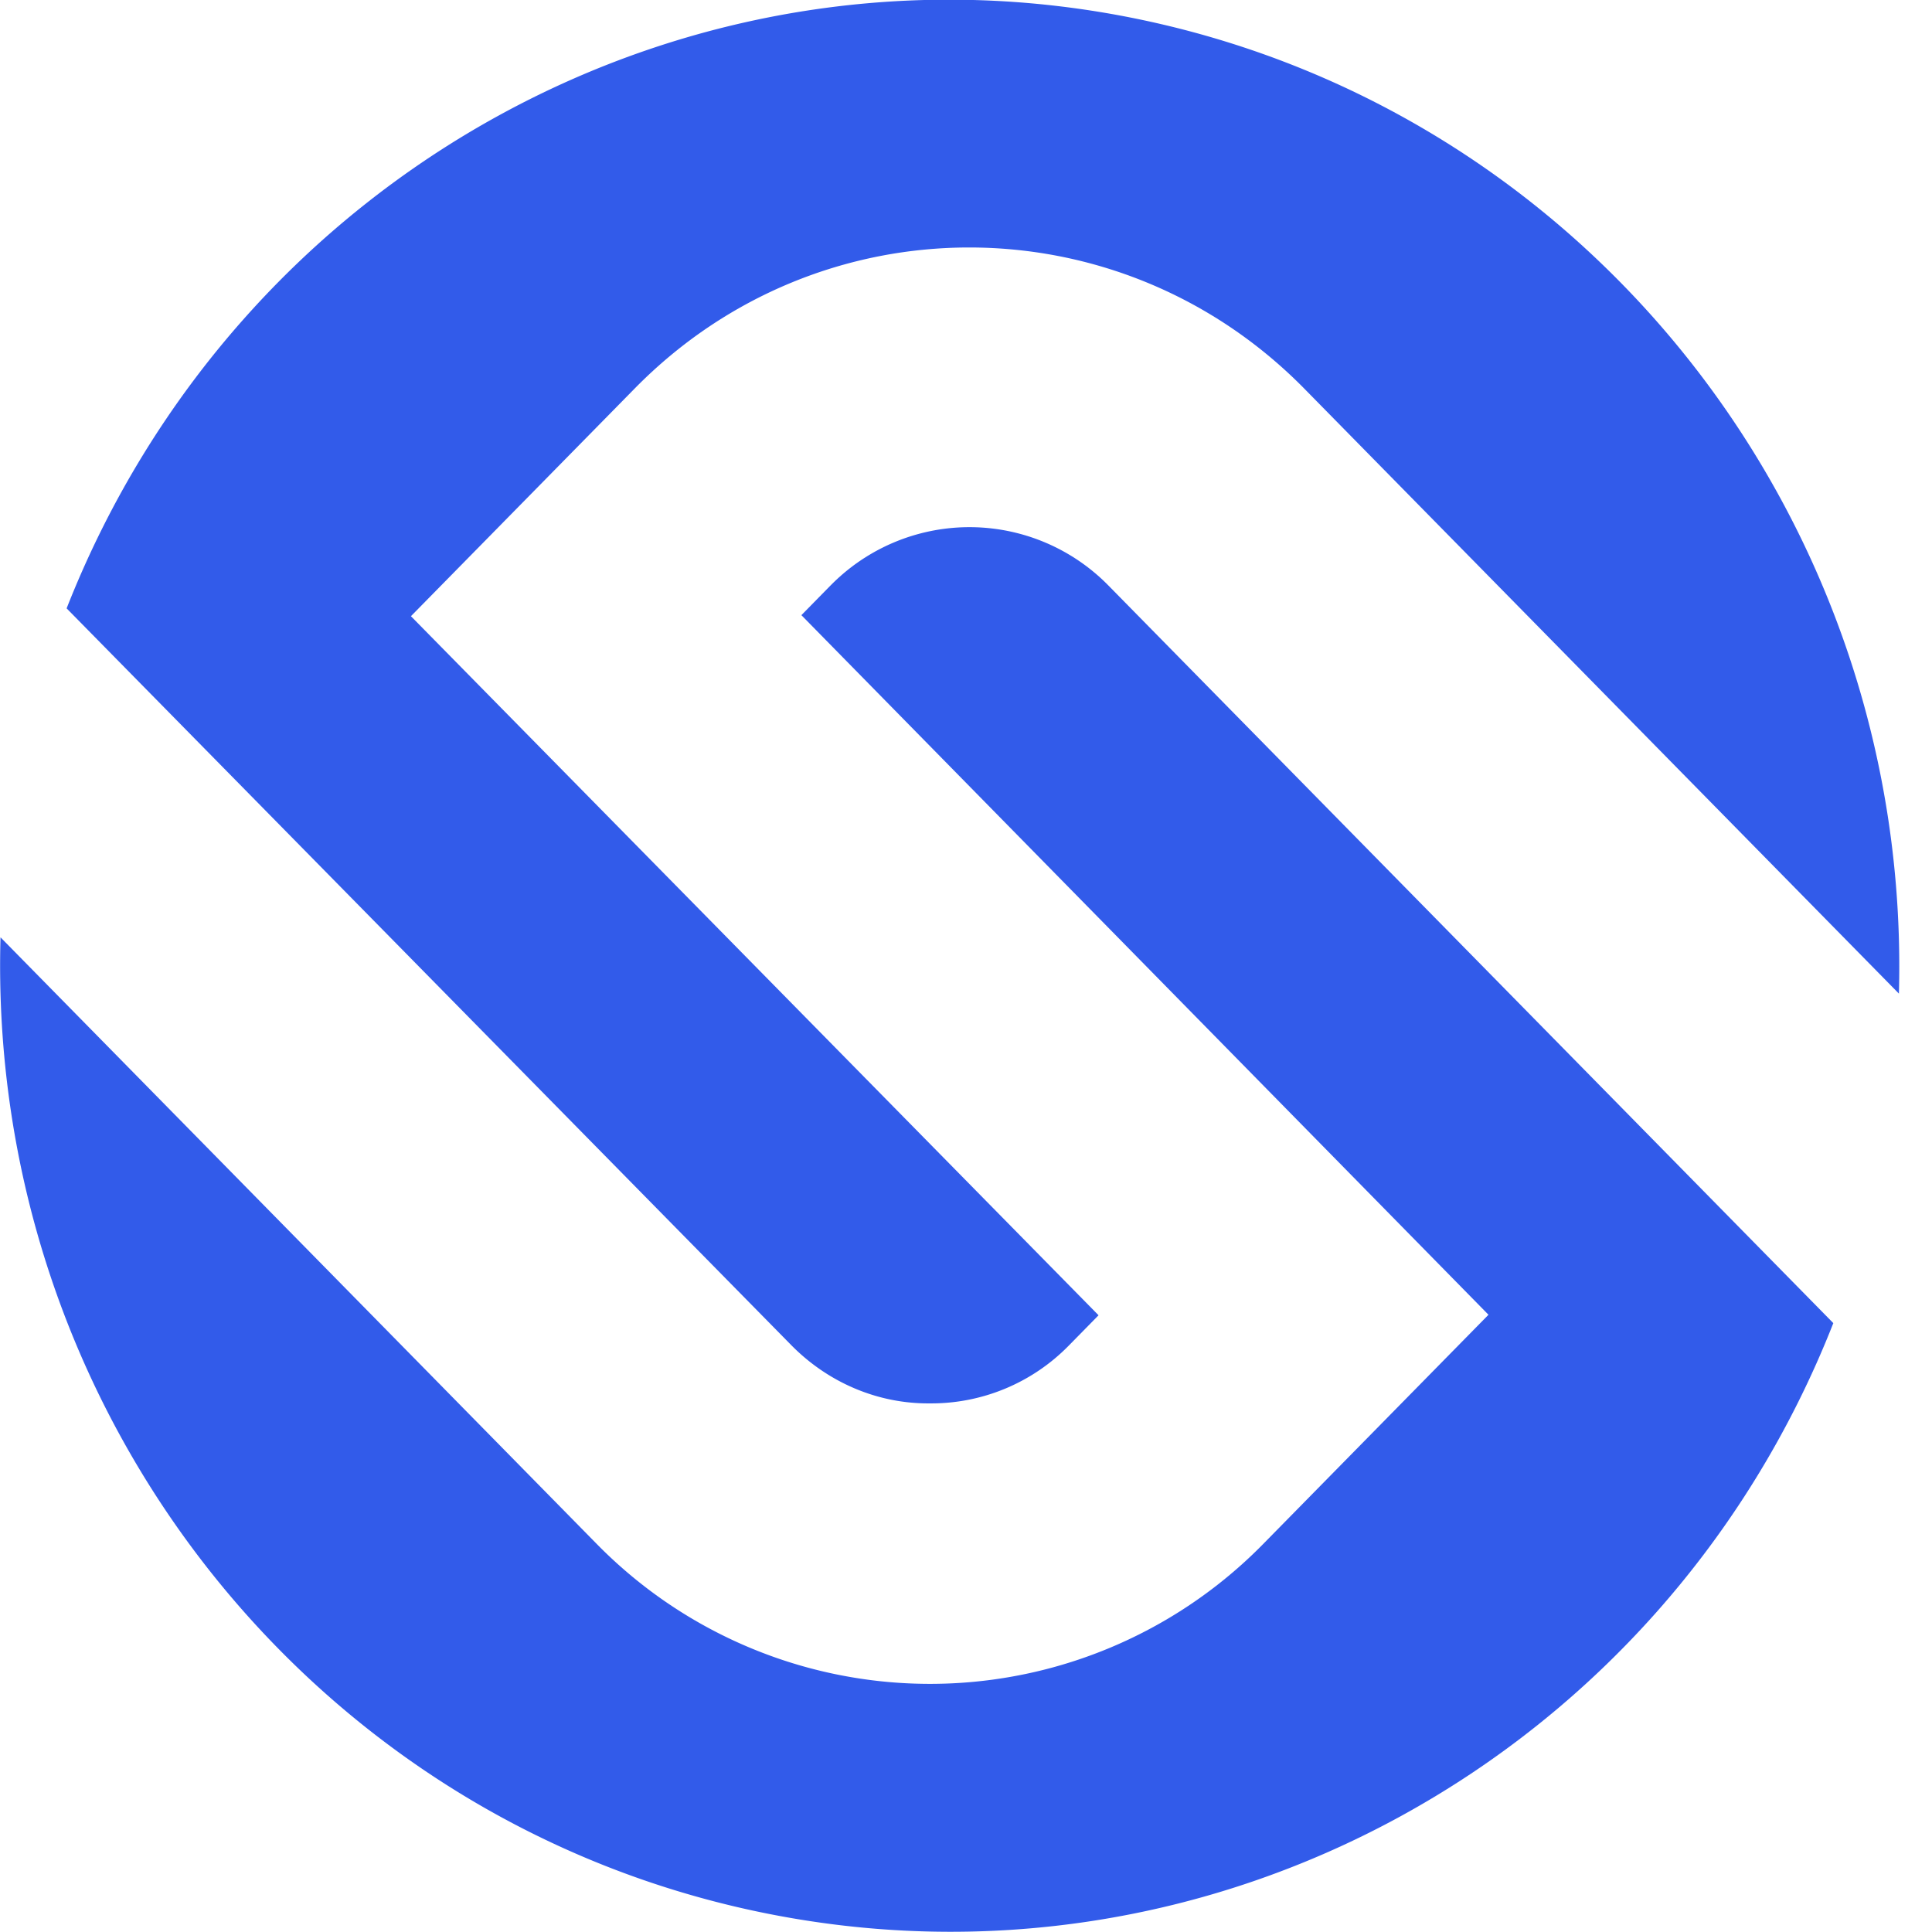 <svg xmlns="http://www.w3.org/2000/svg" viewBox="0 0 64 64" fill="none" class="jw-footer__logo"><path d="m27.514 19.393-.967.985 22.761 23.175-7.434 7.564a15.464 15.464 0 0 1-22.134 0L.017 31.05C-.424 46.575 10.15 60.184 25.104 63.326 40.058 66.47 55.062 58.25 60.731 43.83L36.715 19.393a6.447 6.447 0 0 0-9.2 0Z" fill="#325BEA"></path><path d="M30.807 46.489a6.37 6.37 0 0 0 4.6-1.917l.984-1.002-22.778-23.158 7.434-7.564c6.11-6.2 16.006-6.2 22.134 0l19.723 20.067C63.328 17.39 52.754 3.8 37.817.656 22.88-2.487 7.876 5.733 2.207 20.153l24 24.402c1.222 1.243 2.869 1.951 4.6 1.934ZM93.643 27.63h-.084c-4.108-1-7.672-1.864-7.672-4.645 0-2.59 2.783-3.747 5.55-3.747s5.975 1.312 5.975 5.043v.172h8.979v-.172c0-8.41-5.517-13.419-14.75-13.419-9.234 0-14.835 4.68-14.835 12.503 0 8.946 7.519 10.828 13.528 12.33l.118.035c4.26 1.019 7.944 1.917 7.944 4.94 0 3.038-3.293 4.662-6.348 4.662-4.906 0-6.654-3.091-6.654-5.733v-.173h-9.148v.172c0 8.704 6.229 14.334 15.853 14.334 9.403 0 15.497-5.25 15.497-13.384.017-9.325-7.723-11.328-13.953-12.917ZM126.978 20.101c-9.708 0-17.041 7.288-17.041 16.942 0 9.653 7.333 16.958 17.041 16.958 9.709 0 17.042-7.288 17.042-16.941 0-9.654-7.333-16.959-17.042-16.959Zm8.148 16.942c0 5.025-3.361 8.53-8.164 8.53-4.804 0-8.148-3.505-8.148-8.53 0-5.026 3.361-8.531 8.148-8.531 4.803-.018 8.164 3.505 8.164 8.53ZM165.016 20.24c-3.904-.07-7.655 1.588-10.286 4.524l-1.578-3.765h-6.06v32.104h8.775V36.231c0-5.008 2.614-8.134 6.841-8.134 3.547 0 5.279 2.262 5.279 6.942v18.03h8.775V33.675c-.034-8.168-4.634-13.435-11.746-13.435ZM204.717 22.588a15.122 15.122 0 0 0-8.402-2.487c-9.607 0-16.583 7.133-16.583 16.942 0 9.688 7.129 16.993 16.583 16.993a14.862 14.862 0 0 0 9.709-3.489l.934 2.539h6.551V9.533h-8.792v13.055Zm.628 14.455c.051 2.28-.798 4.472-2.376 6.078-1.579 1.606-3.734 2.505-5.958 2.453-4.837 0-8.334-3.593-8.334-8.531 0-4.94 3.514-8.531 8.334-8.531a8.058 8.058 0 0 1 5.975 2.452 8.357 8.357 0 0 1 2.376 6.096h-.017v-.017ZM232.928 20.101c-9.318 0-16.345 7.288-16.345 16.942 0 9.653 7.044 16.94 16.345 16.94 7.332 0 13.341-4.386 15.649-11.466l.069-.225h-9.2l-.051.087c-1.29 2.28-3.649 3.592-6.484 3.592-3.972 0-6.671-2.332-7.434-6.39h23.576v-.138c.101-.846.17-1.692.17-2.539.034-9.567-6.977-16.803-16.295-16.803Zm0 7.633c3.649 0 6.297 2.004 7.519 5.648h-14.699c1.019-3.575 3.632-5.63 7.197-5.63v-.018h-.017ZM268.367 20.81c-3.971 0-6.773 1.208-8.995 3.902L257.929 21h-5.687v32.104h8.775V36.421c0-5.164 1.818-7.167 6.467-7.167h3.838v-8.427h-2.955v-.018Z" fill="#325BEA"></path></svg>